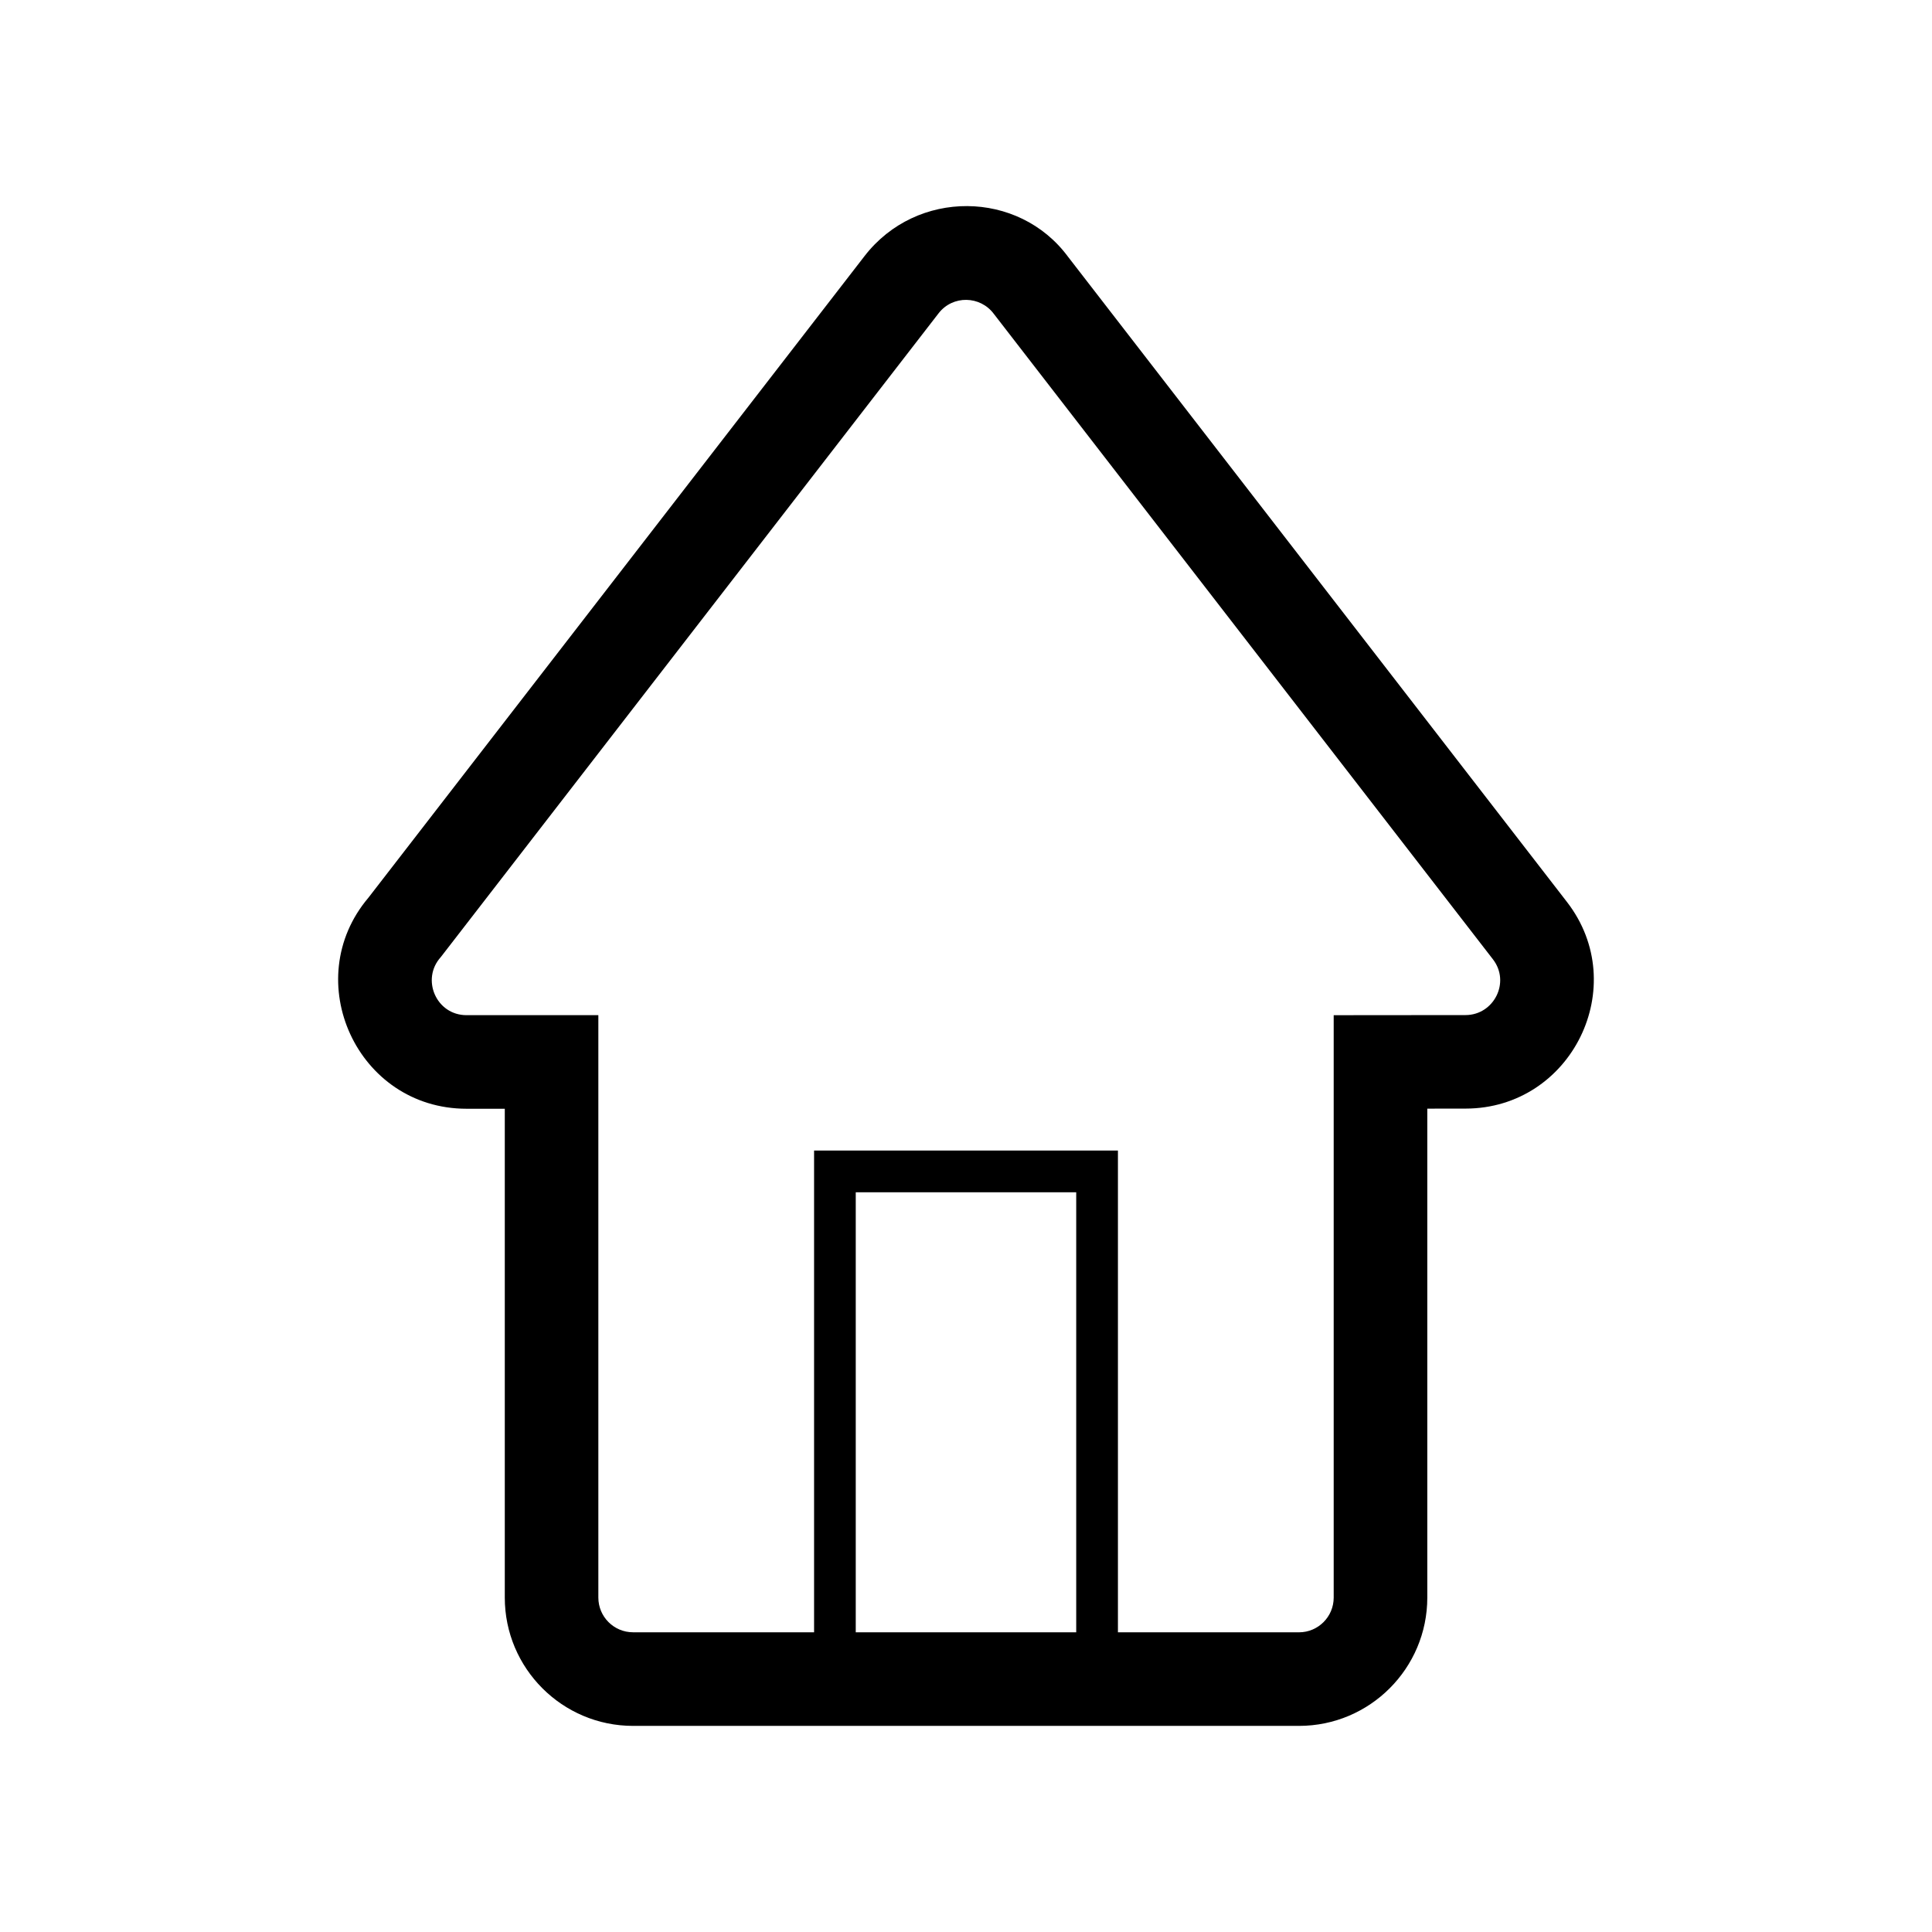 <?xml version="1.0" encoding="UTF-8"?>
<!-- Uploaded to: ICON Repo, www.svgrepo.com, Generator: ICON Repo Mixer Tools -->
<svg fill="#000000" width="800px" height="800px" version="1.1" viewBox="144 144 512 512" xmlns="http://www.w3.org/2000/svg">
 <path d="m522.25 437.82v129.55c0 18.766-15.234 34.008-34.008 34.008h-176.46c-18.766 0-34.008-15.242-34.008-34.008v-129.54h-10.133c-29.008 0-44.508-34.086-26.008-55.93l131.49-170.05c13.785-17.828 40.809-17.512 53.891 0.16l132.25 171.02c17.215 22.262 1.254 54.734-26.867 54.758l-10.152 0.012zm-162.51 138.76v-127.68h80.523v127.68h47.977c5.082 0 9.203-4.121 9.203-9.203v-154.34l34.934-0.031c7.5 0 11.969-8.695 7.262-14.785l-132.25-171.02c-3.598-4.863-10.898-5.031-14.656-0.172l-131.92 170.61c-5.297 5.84-1.234 15.391 6.82 15.391h34.934v154.34c0 5.082 4.121 9.203 9.203 9.203h47.961zm69.469 0v-116.62h-58.426v116.62z" fill-rule="evenodd"/>
</svg>